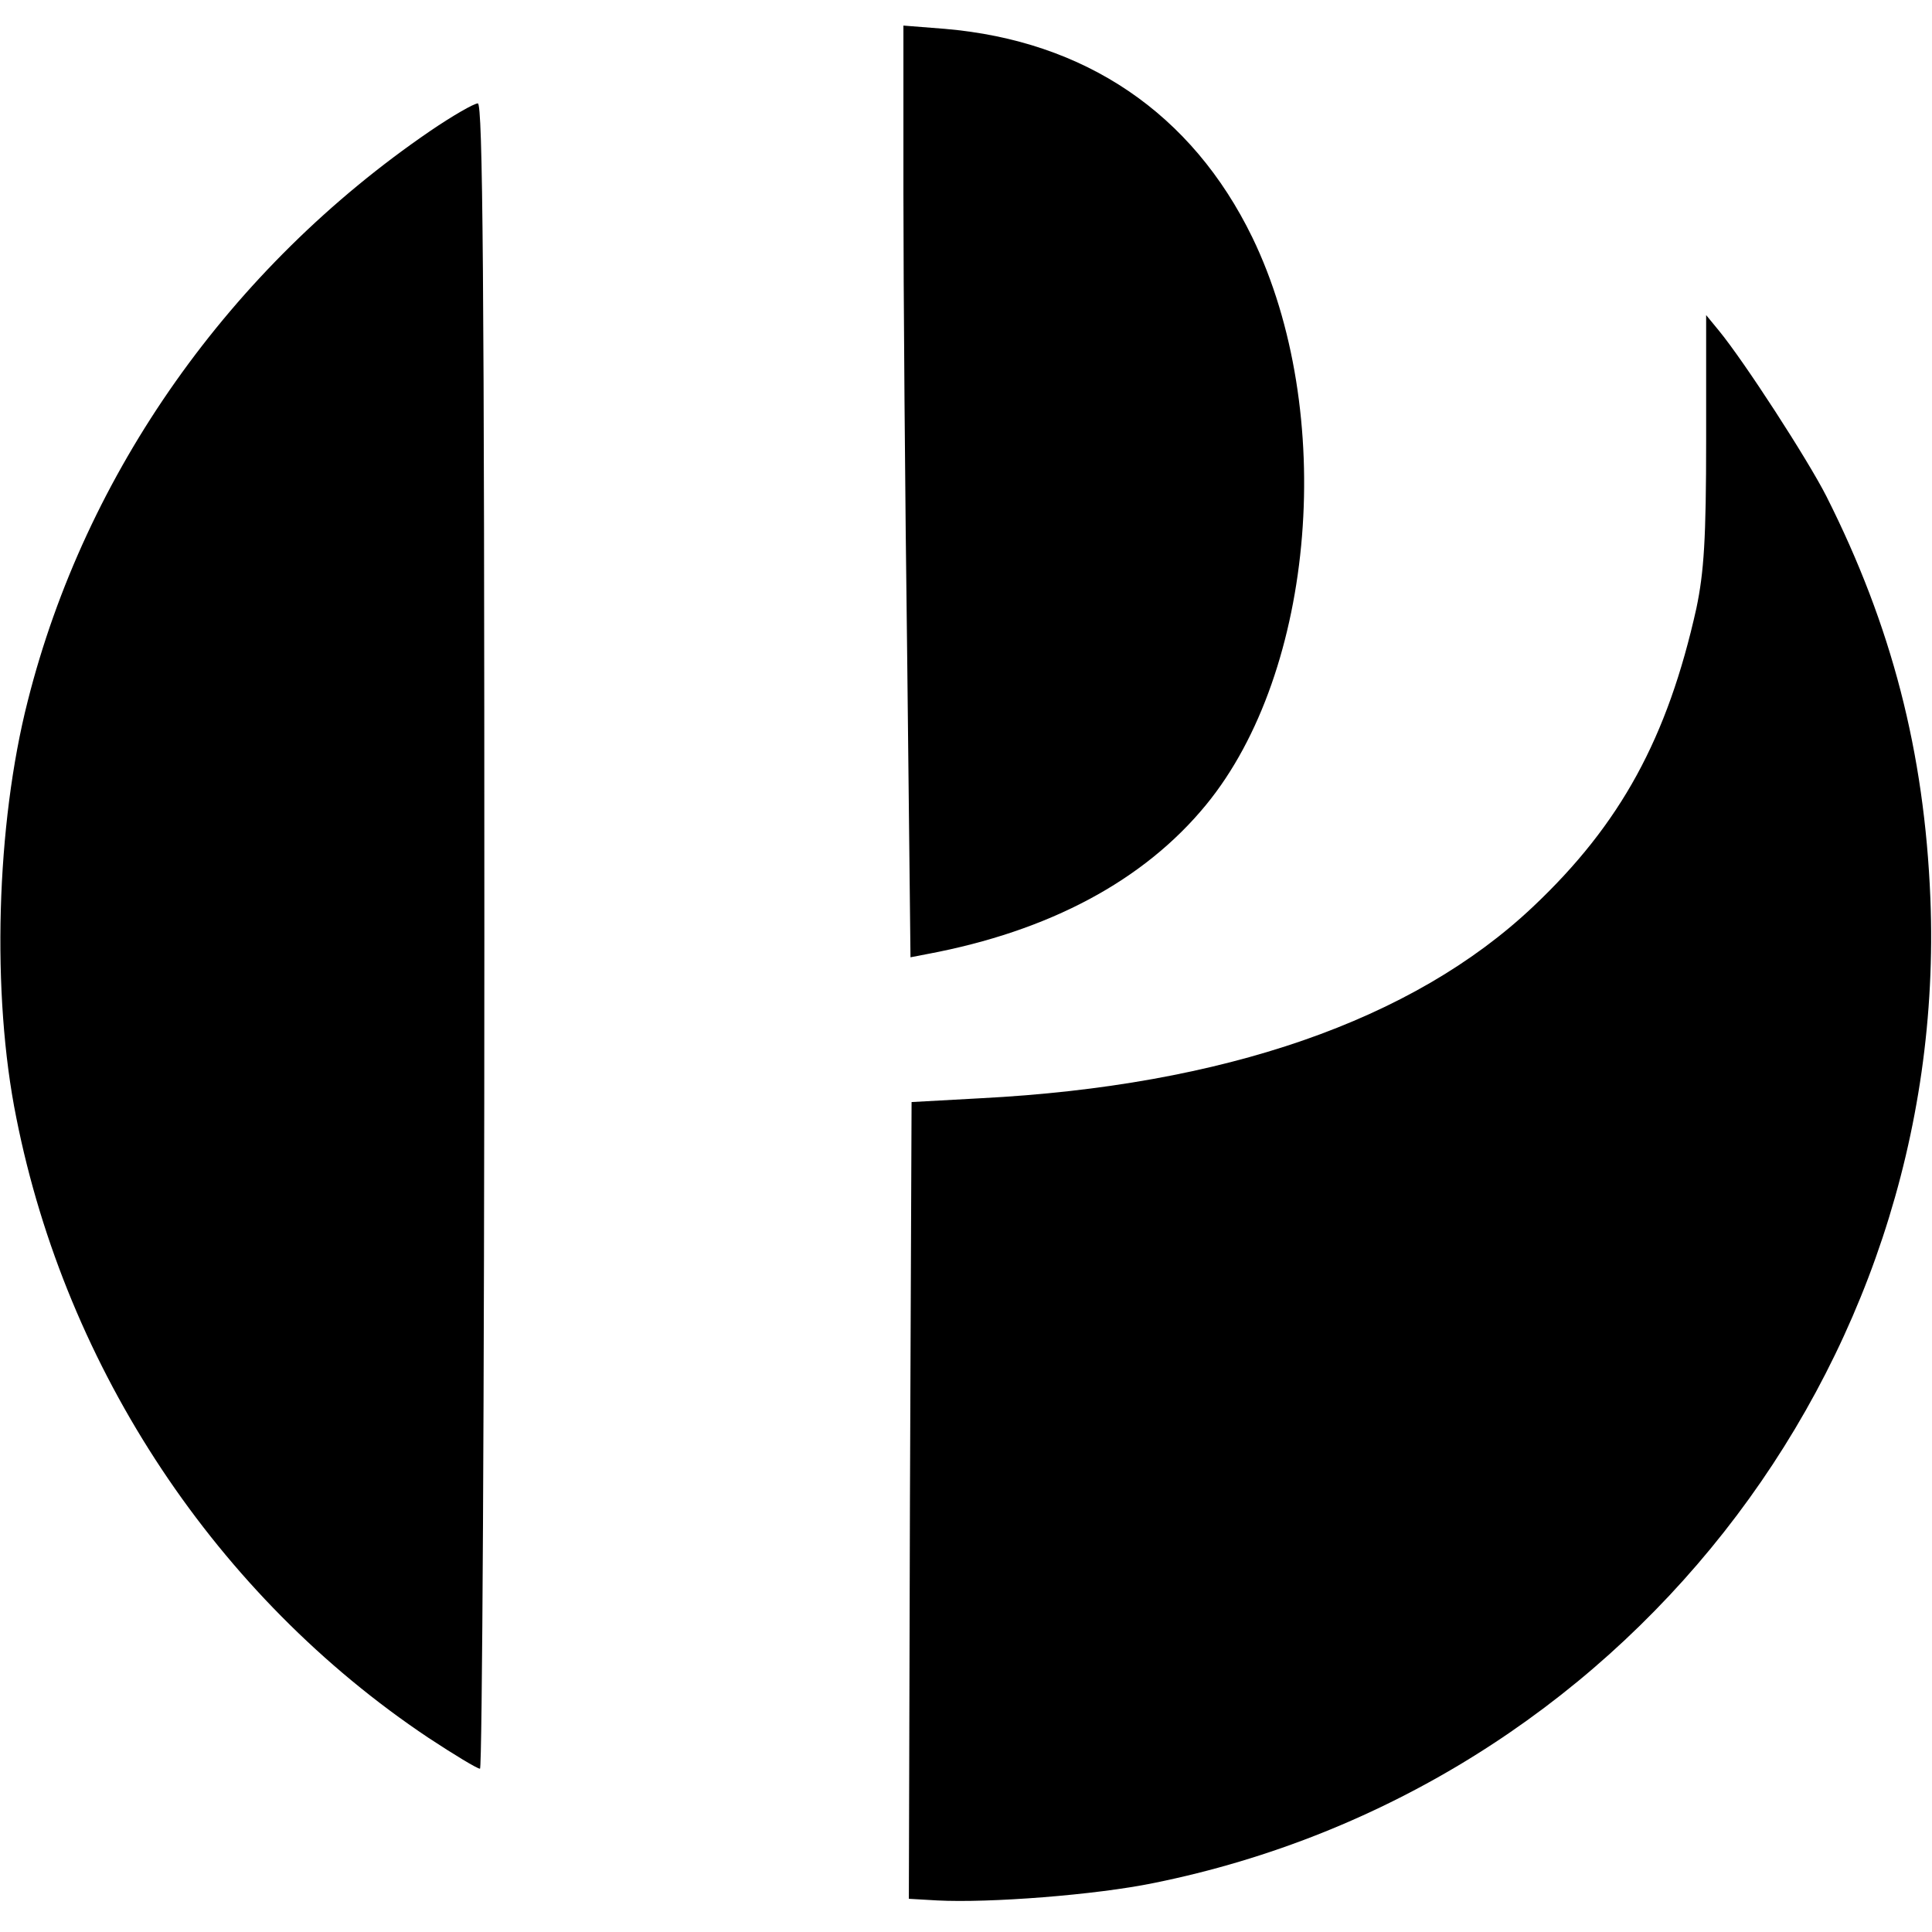 <svg version="1" xmlns="http://www.w3.org/2000/svg" width="473.333" height="473.333" viewBox="0 0 355 355"><path d="M166 35.6c0 17 .3 55.5.7 85.6l.6 54.7 3.1-.6c22.4-4.2 39.8-13.5 51.2-27.4 20.2-24.6 24-72.3 8.5-104.3C219 20.8 199.4 7.5 173.6 5.3l-7.6-.6v30.9zM79 24.1C42.3 49.2 15.7 86.8 5.1 128.8c-5.8 22.7-6.7 53.9-2.1 76.6 9.2 46.3 36.8 87.9 75.7 113.9 4.7 3.1 9 5.7 9.5 5.7.4 0 .8-68.9.8-153 0-121.7-.3-153-1.2-153-.7 0-4.7 2.3-8.8 5.1z"/><path d="M313.5 80.7c0 18.4-.4 24.4-1.8 31.1-5.3 23.8-13.9 39.6-30 54.8-22.1 20.9-56.8 32.9-101.5 35.2l-12.7.7-.3 73.2-.2 73.2 5.2.3c9.6.5 29.1-1 39.8-3.2 85.6-17.3 146.2-94.3 142.7-181-1.1-26.8-7.1-50-19.1-73.8-3.4-6.7-15.1-24.8-19.8-30.5l-2.3-2.8v22.8z"/></svg>